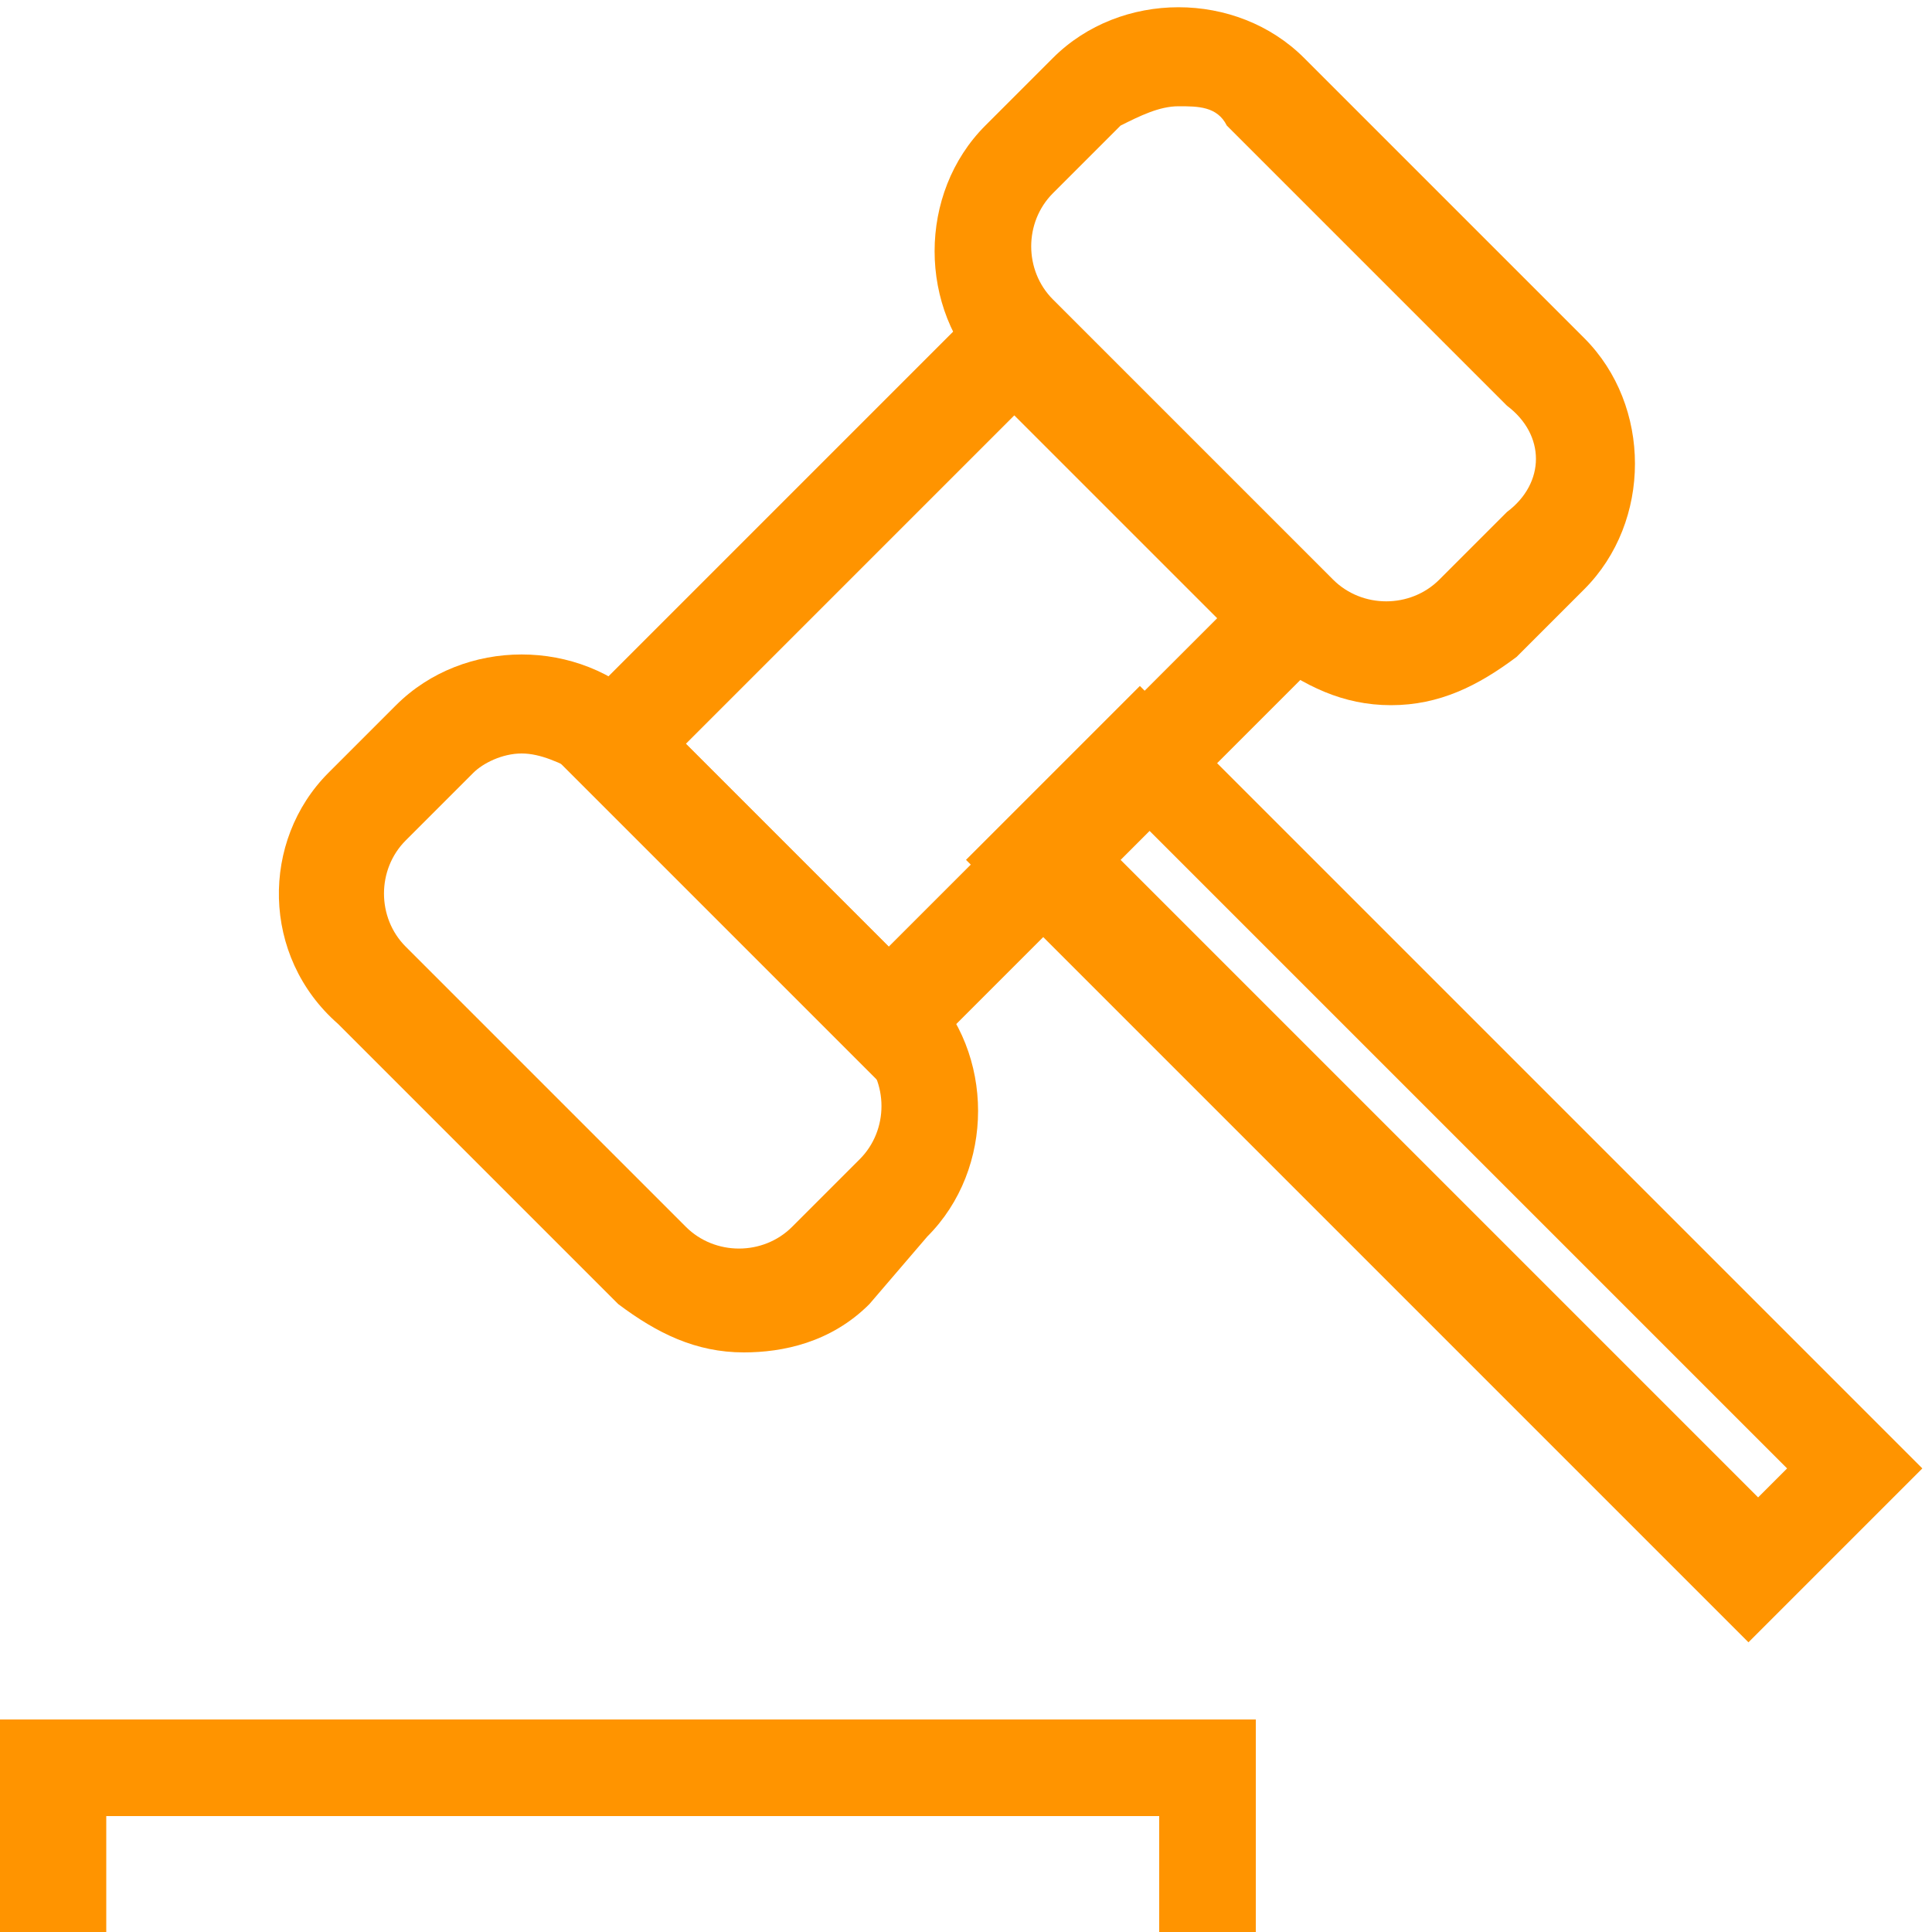 <?xml version="1.0" encoding="UTF-8"?> <svg xmlns="http://www.w3.org/2000/svg" width="20" height="20" viewBox="0 0 20 20" fill="none"><g clip-path="url(#clip0_582_1458)"><path d="M9.2 11.3L5.6 7.7L10.5 2.8L14.1 6.4L9.2 11.3ZM7.1 7.7L9.2 9.8L12.6 6.4L10.5 4.3L7.1 7.7Z" fill="#FF9400"></path><path d="M7.7 14C7.2 14 6.8 13.8 6.4 13.5L3.5 10.6C2.7 9.9 2.7 8.7 3.4 8L4.1 7.3C4.8 6.6 6 6.6 6.7 7.3L9.6 10.2C10.3 10.9 10.3 12.1 9.6 12.8L9 13.5C8.6 13.9 8.1 14 7.7 14ZM5.4 7.8C5.2 7.8 5 7.9 4.9 8L4.2 8.7C3.9 9 3.9 9.5 4.2 9.8L7.1 12.7C7.4 13 7.9 13 8.2 12.7L8.9 12C9.2 11.7 9.2 11.2 8.9 10.9L6 8C5.8 7.9 5.6 7.8 5.4 7.8Z" fill="#FF9400"></path><path d="M14.4 7.3C13.9 7.3 13.5 7.1 13.1 6.8L10.2 3.9C9.5 3.2 9.5 2 10.2 1.3L10.9 0.6C11.6 -0.1 12.8 -0.1 13.5 0.6L16.4 3.5C17.1 4.2 17.1 5.4 16.4 6.1L15.7 6.8C15.3 7.1 14.9 7.3 14.4 7.3ZM12.2 1.1C12 1.1 11.8 1.2 11.6 1.3L10.9 2C10.6 2.3 10.6 2.8 10.9 3.1L13.8 6C14.1 6.3 14.6 6.3 14.9 6L15.6 5.3C16 5 16 4.5 15.6 4.2L12.7 1.3C12.6 1.1 12.4 1.1 12.2 1.1Z" fill="#FF9400"></path><path d="M18.1 17.001L10 8.901L11.8 7.101L19.9 15.201L18.1 17.001ZM11.6 8.901L18.2 15.501L18.5 15.201L11.9 8.601L11.6 8.901Z" fill="#FF9400"></path><path d="M13 20H12V18.8H1.1V20H0V17.8H13V20Z" fill="#FF9400"></path></g><defs><clipPath id="clip0_582_1458"><rect width="20" height="20" fill="white"></rect></clipPath></defs></svg> 
